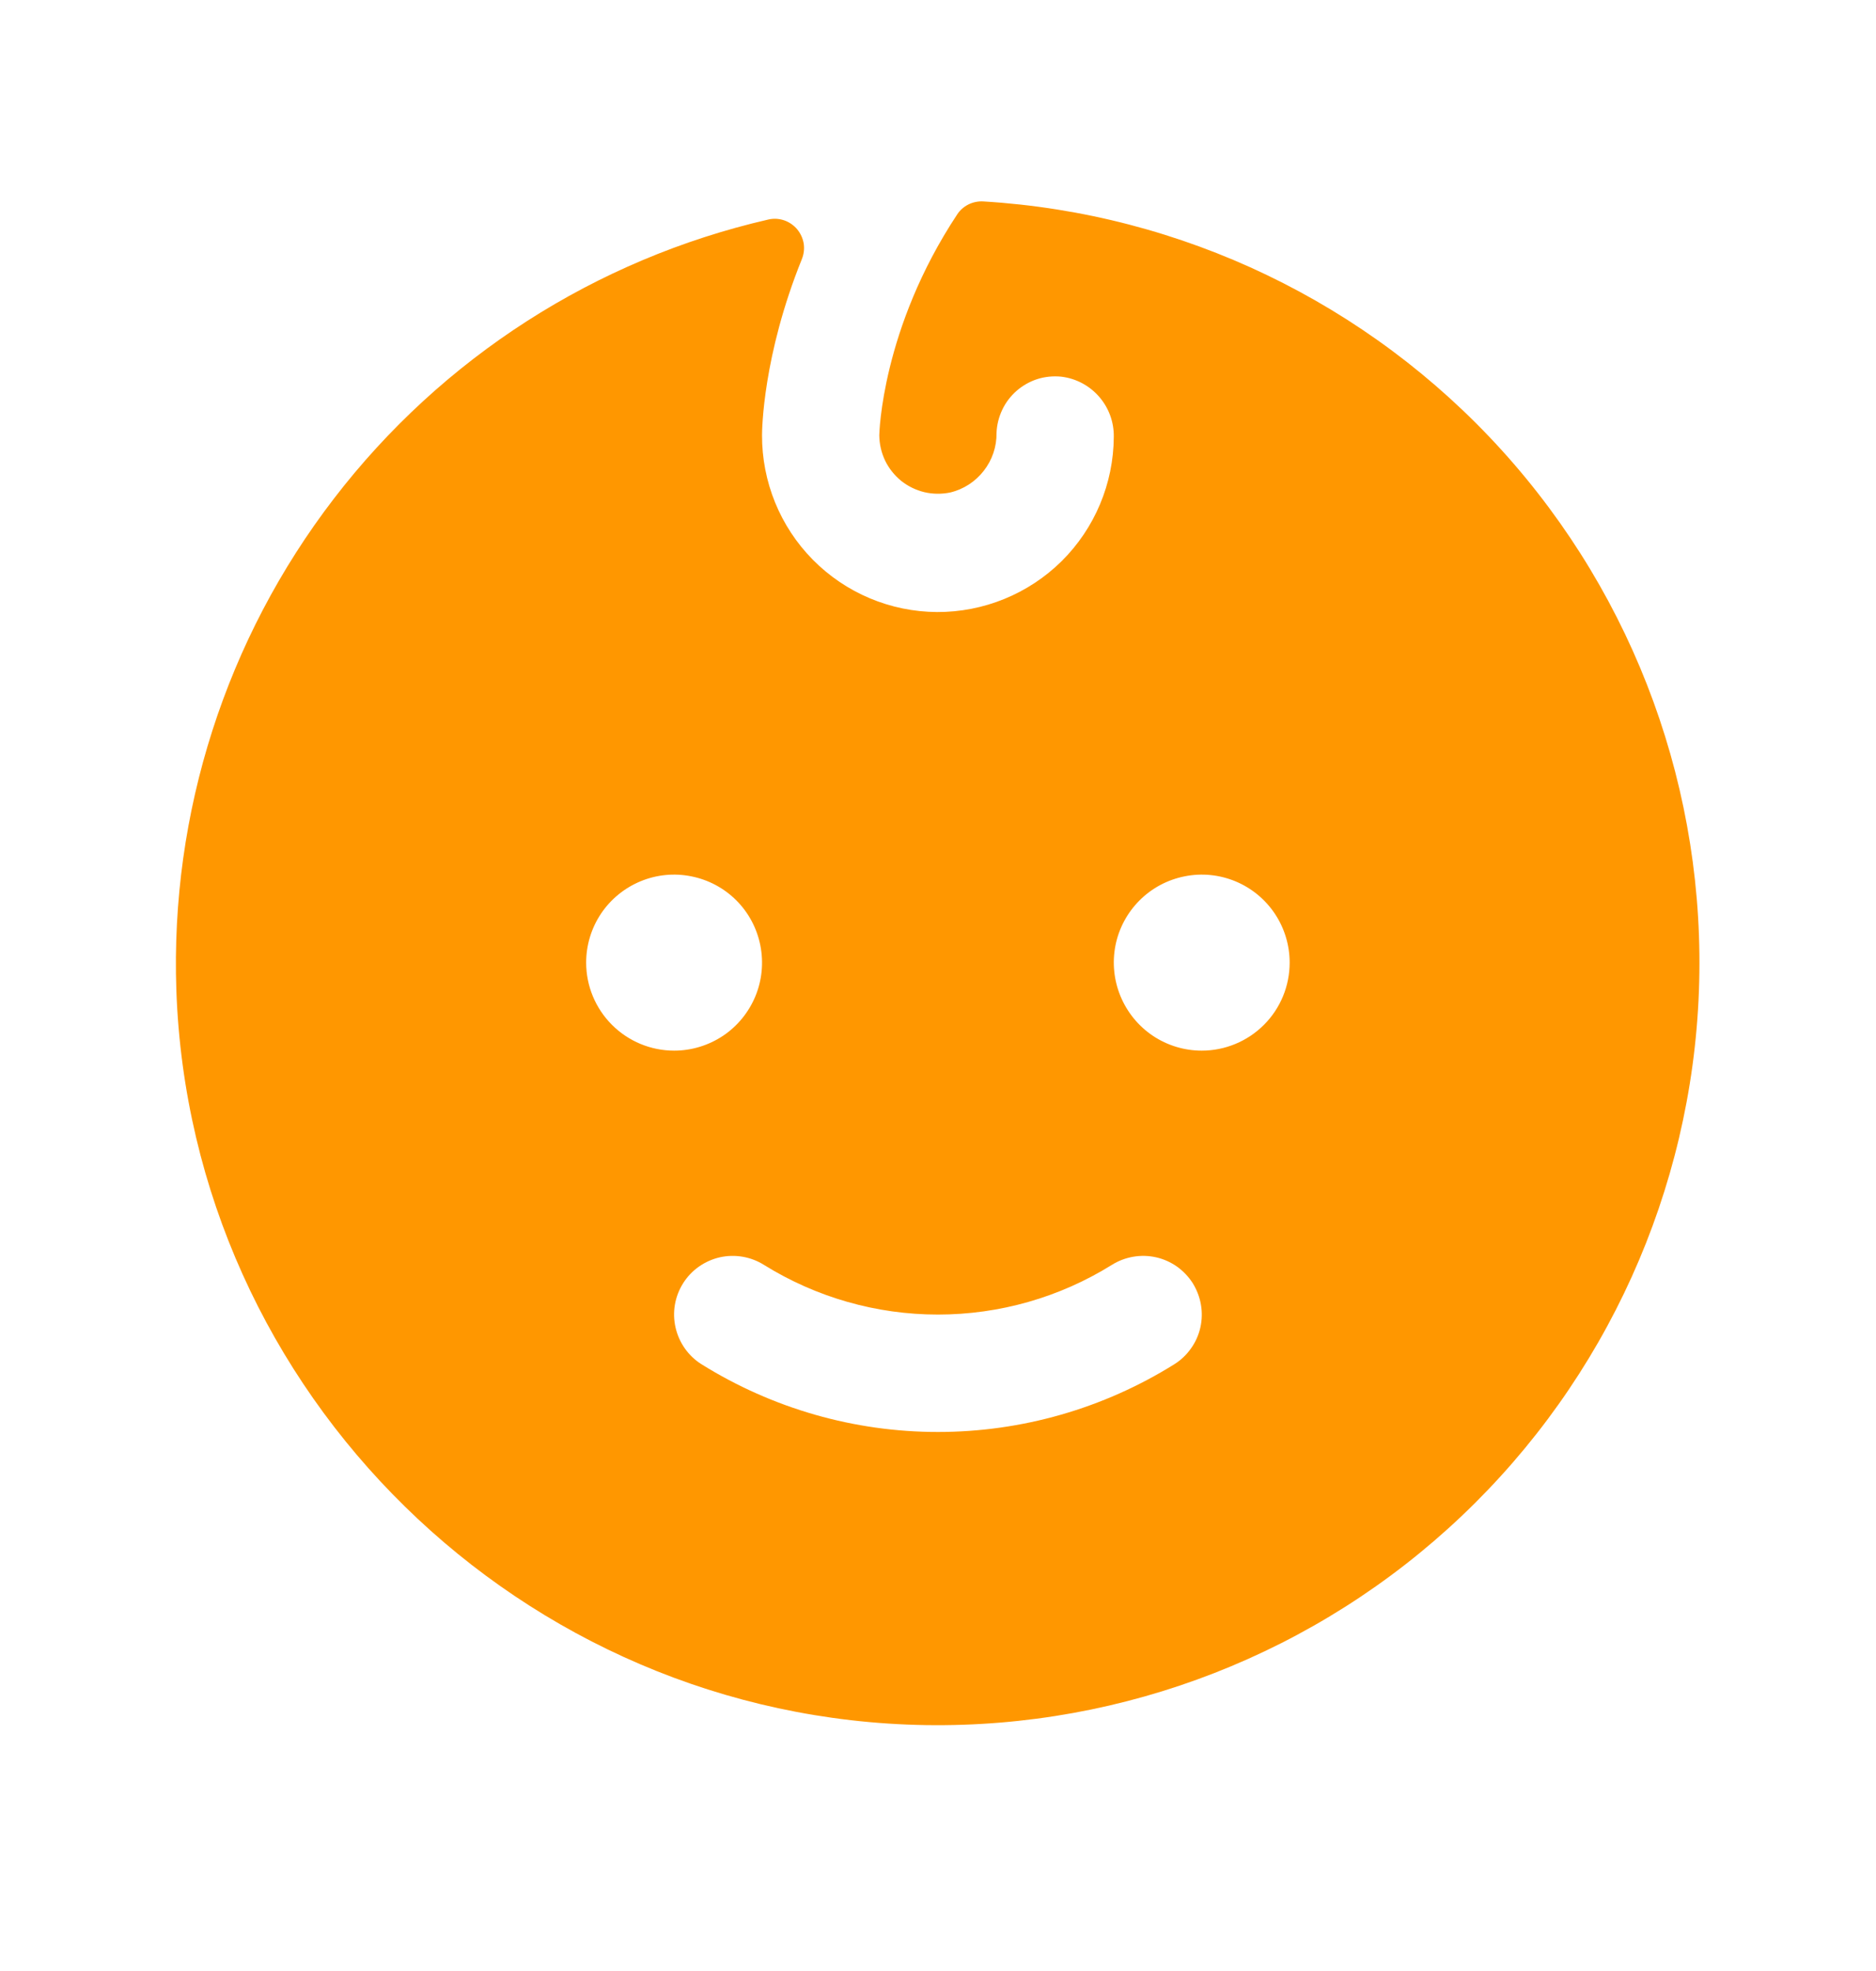 <?xml version="1.0" encoding="UTF-8"?> <svg xmlns="http://www.w3.org/2000/svg" width="20" height="21" viewBox="0 0 20 21" fill="none"><path d="M10.481 2.146C10.426 2.143 10.371 2.155 10.323 2.179C10.274 2.204 10.232 2.241 10.203 2.287C9.398 3.504 9.374 4.622 9.374 4.638C9.375 4.731 9.396 4.823 9.436 4.907C9.476 4.99 9.535 5.064 9.607 5.123C9.68 5.181 9.764 5.222 9.855 5.244C9.945 5.265 10.04 5.266 10.131 5.247C10.273 5.213 10.399 5.131 10.488 5.016C10.578 4.901 10.626 4.759 10.624 4.613C10.627 4.528 10.648 4.444 10.685 4.366C10.721 4.289 10.774 4.22 10.838 4.164C10.902 4.108 10.978 4.065 11.059 4.039C11.141 4.013 11.227 4.005 11.312 4.013C11.469 4.031 11.613 4.107 11.717 4.226C11.821 4.345 11.877 4.498 11.874 4.656C11.871 5.153 11.671 5.629 11.318 5.979C10.964 6.328 10.486 6.523 9.989 6.521C9.492 6.518 9.016 6.318 8.666 5.964C8.316 5.61 8.122 5.132 8.124 4.635C8.124 4.586 8.131 3.793 8.549 2.76C8.57 2.707 8.577 2.65 8.568 2.593C8.558 2.537 8.534 2.485 8.497 2.441C8.46 2.398 8.412 2.365 8.358 2.347C8.304 2.329 8.246 2.326 8.191 2.339C6.349 2.762 4.712 3.813 3.561 5.311C2.409 6.809 1.815 8.661 1.88 10.549C2.031 14.851 5.564 18.31 9.868 18.38C11.991 18.413 14.043 17.613 15.583 16.152C17.124 14.691 18.032 12.684 18.112 10.563C18.192 8.441 17.438 6.372 16.012 4.799C14.585 3.226 12.6 2.273 10.481 2.146ZM6.249 10.256C6.249 10.071 6.304 9.889 6.407 9.735C6.51 9.581 6.657 9.461 6.828 9.39C6.999 9.319 7.188 9.3 7.37 9.337C7.552 9.373 7.719 9.462 7.85 9.593C7.981 9.724 8.07 9.891 8.106 10.073C8.142 10.255 8.124 10.444 8.053 10.615C7.982 10.786 7.862 10.933 7.708 11.036C7.553 11.139 7.372 11.194 7.187 11.194C6.938 11.194 6.7 11.095 6.524 10.919C6.348 10.743 6.249 10.505 6.249 10.256ZM12.52 14.535C11.764 15.007 10.891 15.257 9.999 15.257C9.108 15.257 8.235 15.007 7.478 14.535C7.338 14.447 7.239 14.306 7.202 14.144C7.165 13.982 7.194 13.813 7.283 13.672C7.371 13.532 7.512 13.433 7.674 13.396C7.835 13.36 8.005 13.389 8.145 13.477C8.702 13.823 9.344 14.006 9.999 14.006C10.655 14.006 11.297 13.823 11.853 13.477C11.923 13.433 12 13.404 12.081 13.39C12.162 13.376 12.245 13.378 12.325 13.396C12.405 13.414 12.481 13.448 12.548 13.495C12.615 13.543 12.672 13.603 12.716 13.672C12.759 13.742 12.789 13.819 12.803 13.9C12.817 13.981 12.815 14.064 12.797 14.144C12.779 14.224 12.745 14.3 12.697 14.367C12.65 14.434 12.59 14.491 12.52 14.535ZM12.812 11.194C12.626 11.194 12.445 11.139 12.291 11.036C12.137 10.933 12.017 10.786 11.946 10.615C11.875 10.444 11.856 10.255 11.892 10.073C11.928 9.891 12.018 9.724 12.149 9.593C12.28 9.462 12.447 9.373 12.629 9.337C12.811 9.3 12.999 9.319 13.171 9.39C13.342 9.461 13.488 9.581 13.591 9.735C13.694 9.889 13.749 10.071 13.749 10.256C13.749 10.505 13.651 10.743 13.475 10.919C13.299 11.095 13.06 11.194 12.812 11.194Z" fill="#FF9700"></path></svg> 